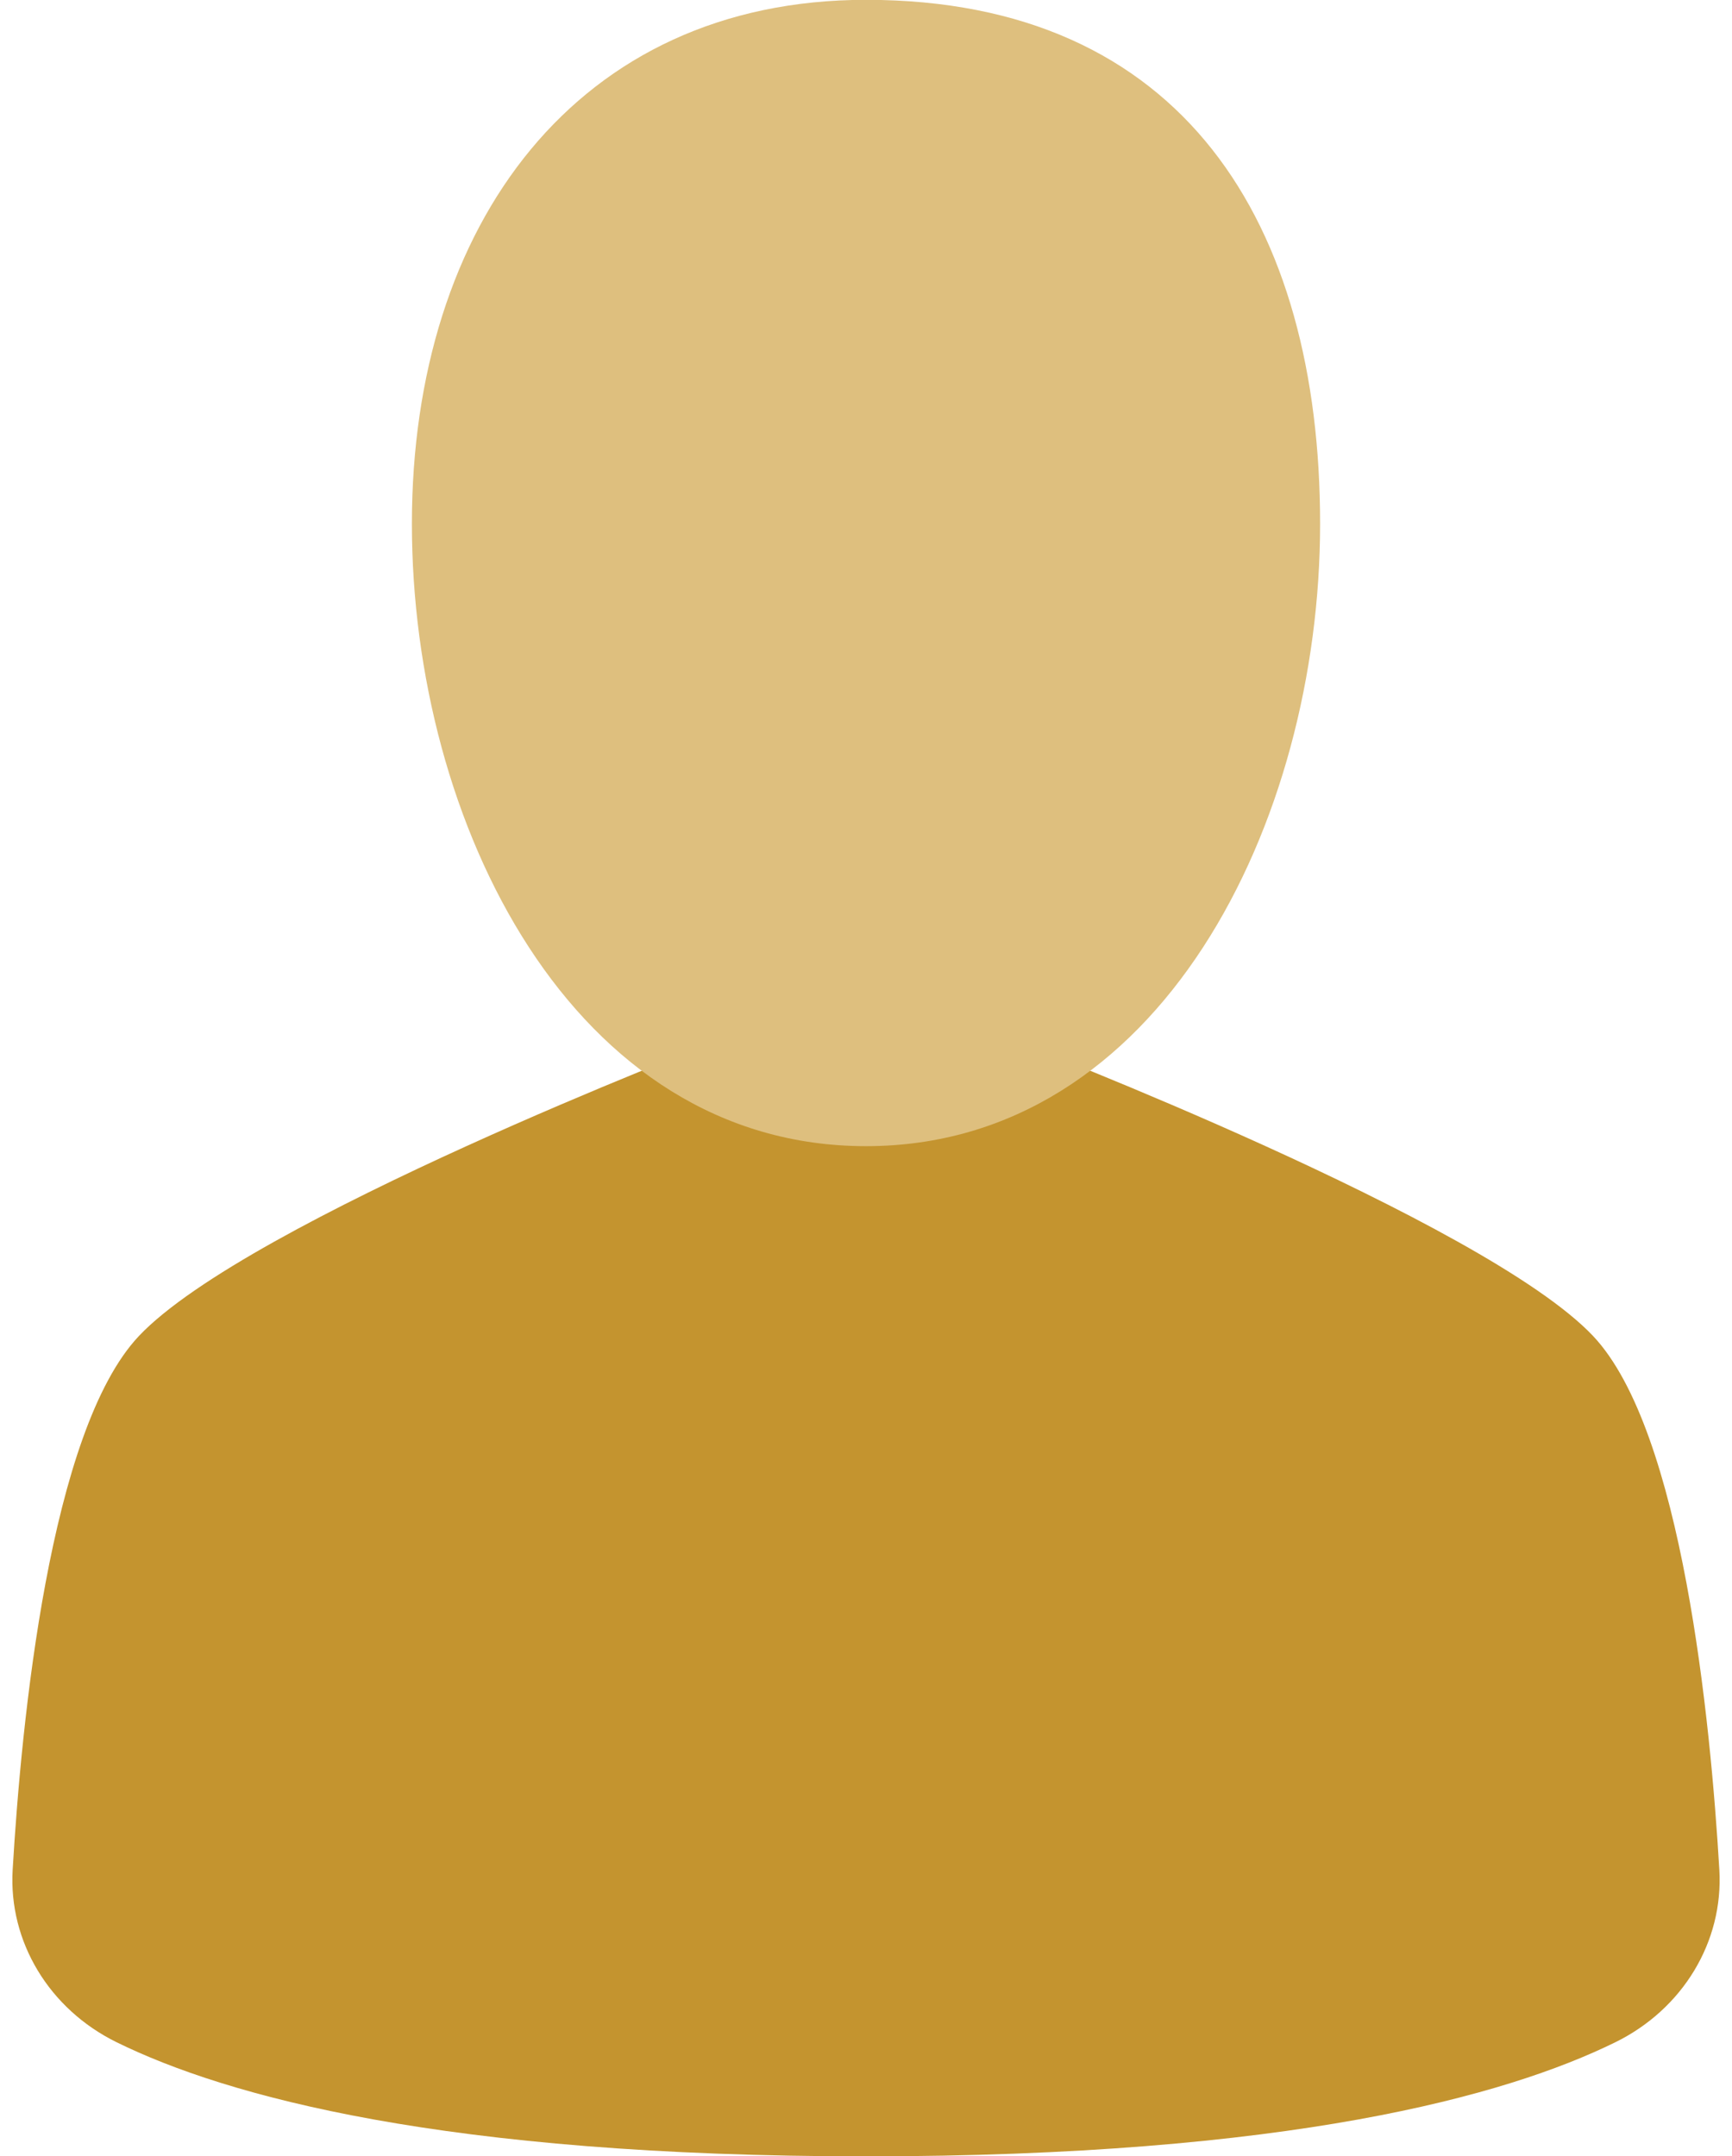 <svg xmlns="http://www.w3.org/2000/svg" width="49" height="61" viewBox="0 0 49 61" fill="none"><path d="M28.835 29.492C28.835 29.492 41.997 34.541 45.071 37.798C47.596 40.473 48.395 48.709 48.642 52.9C48.761 54.932 47.609 56.839 45.7 57.777C42.593 59.304 36.45 61.005 24.5 61.005C12.55 61.005 6.407 59.304 3.299 57.777C1.391 56.839 0.239 54.932 0.358 52.9C0.605 48.709 1.404 40.473 3.929 37.798C7.002 34.541 20.165 29.492 20.165 29.492H28.835Z" fill="#C4942F"></path><path d="M37.347 14.818C37.347 23.286 32.804 32.426 24.5 32.426C16.195 32.426 11.653 23.286 11.653 14.818C11.653 6.35 16.333 -0.005 24.5 -0.005C33.493 -0.005 37.347 6.35 37.347 14.818Z" fill="#DEBF7E"></path></svg>